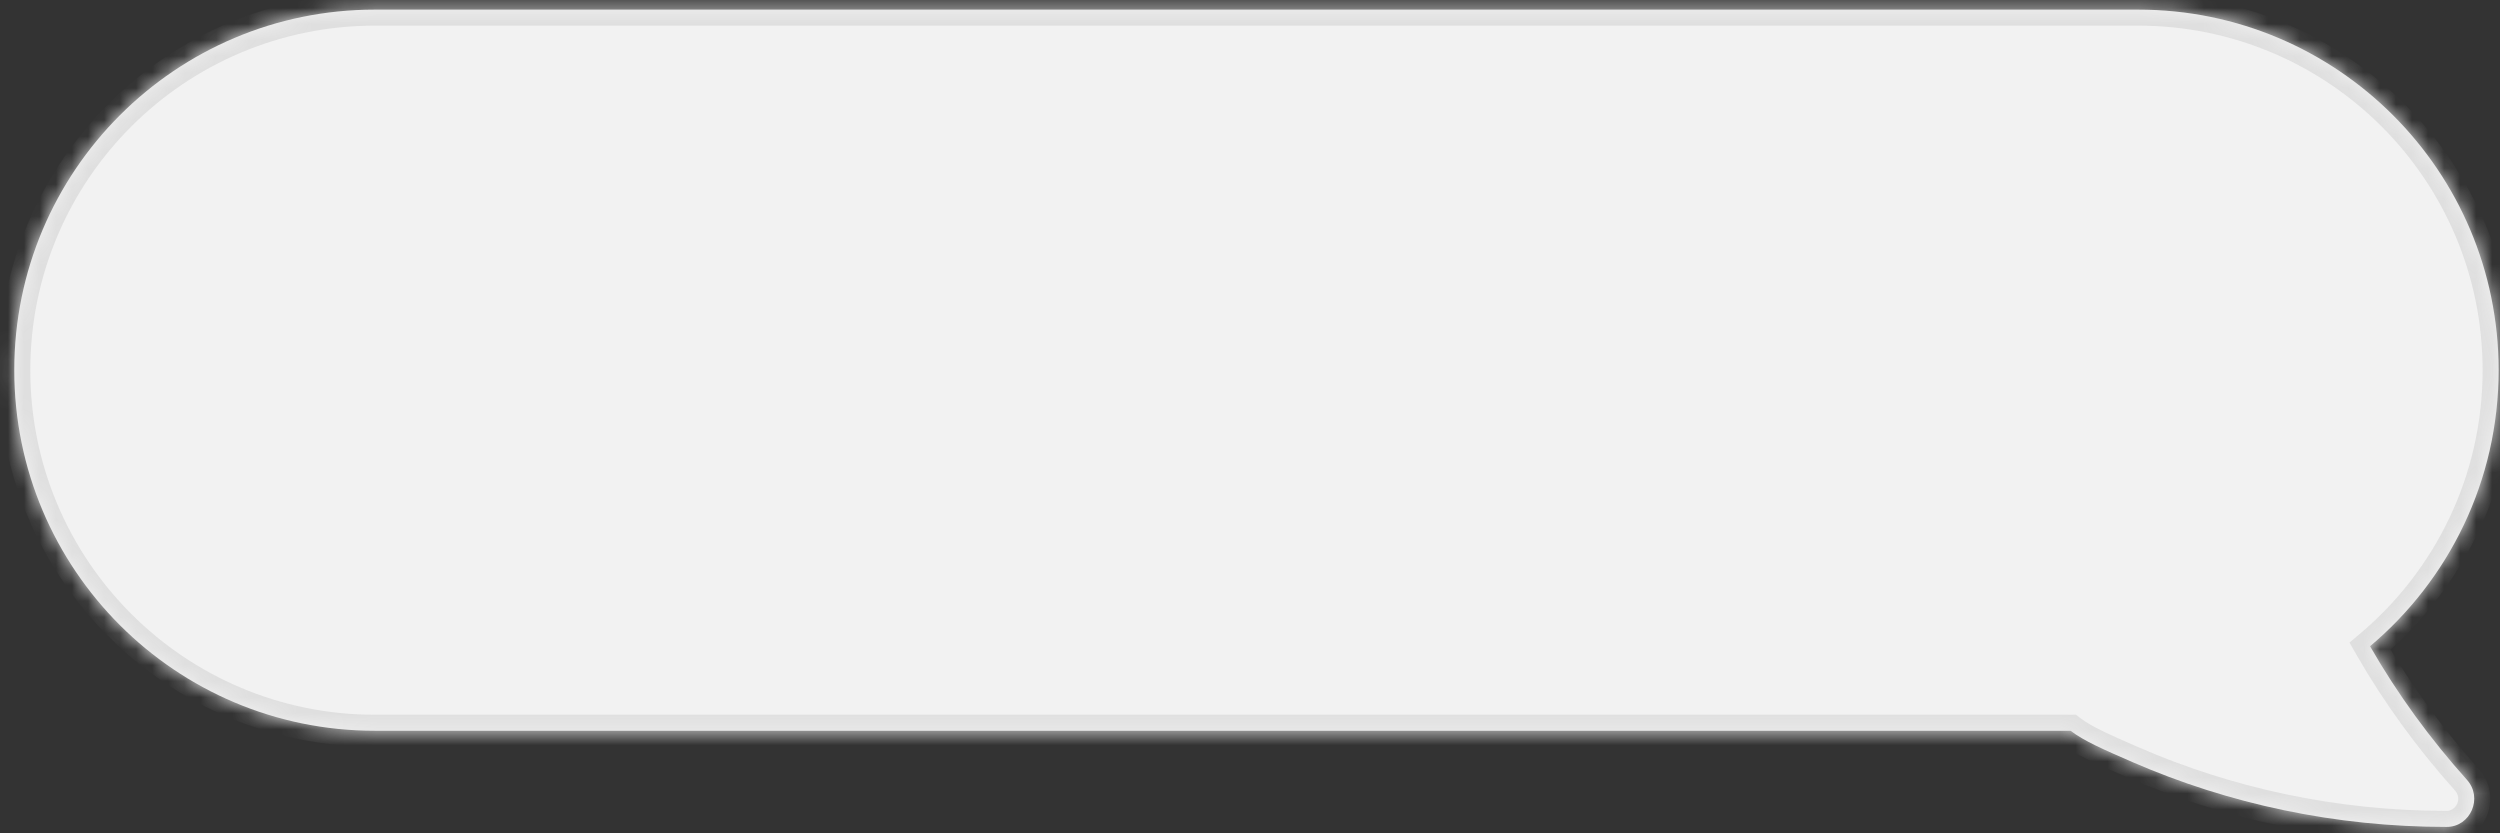 <svg width="156" height="52" viewBox="0 0 156 52" fill="none" xmlns="http://www.w3.org/2000/svg">
<rect x="0" y="0" width="156" height="52" fill="#333333" stroke="none"/>
<mask id="path-1-inside-1_2054_2734" fill="white">
<path fill-rule="evenodd" clip-rule="evenodd" d="M23.391 0.6C10.965 0.6 0.891 10.673 0.891 23.1C0.89 35.526 10.964 45.6 23.39 45.6H129.206C130.033 46.235 131.266 46.771 133.059 47.552C139.066 50.164 145.699 51.6 152.673 51.6C154.158 51.6 154.958 49.786 153.93 48.653C151.66 46.121 149.611 43.327 147.891 40.325C152.797 36.197 155.915 30.012 155.915 23.1C155.915 10.673 145.842 0.6 133.415 0.6L23.391 0.6Z"/>
</mask>
<path fill-rule="evenodd" clip-rule="evenodd" d="M23.391 0.6C10.965 0.6 0.891 10.673 0.891 23.1C0.89 35.526 10.964 45.6 23.39 45.6H129.206C130.033 46.235 131.266 46.771 133.059 47.552C139.066 50.164 145.699 51.6 152.673 51.6C154.158 51.6 154.958 49.786 153.93 48.653C151.66 46.121 149.611 43.327 147.891 40.325C152.797 36.197 155.915 30.012 155.915 23.1C155.915 10.673 145.842 0.6 133.415 0.6L23.391 0.6Z" fill="#F2F2F2"/>
<path d="M0.891 23.1L-0.109 23.1L0.891 23.1ZM23.391 0.6V-0.4V0.6ZM129.206 45.6L129.815 44.807L129.546 44.6H129.206V45.6ZM133.059 47.552L132.661 48.469L132.661 48.469L133.059 47.552ZM153.93 48.653L153.185 49.32L153.189 49.325L153.93 48.653ZM147.891 40.325L147.247 39.559L146.608 40.097L147.023 40.822L147.891 40.325ZM155.915 23.1L156.915 23.1L156.915 23.1L155.915 23.1ZM133.415 0.6V1.6V0.6ZM1.891 23.1C1.891 11.226 11.517 1.6 23.391 1.6V-0.4C10.412 -0.4 -0.109 10.121 -0.109 23.1L1.891 23.1ZM23.39 44.6C11.516 44.6 1.89 34.974 1.891 23.1L-0.109 23.1C-0.11 36.078 10.412 46.6 23.39 46.6V44.6ZM129.206 44.6H23.39V46.6H129.206V44.6ZM128.597 46.393C129.545 47.121 130.918 47.711 132.661 48.469L133.458 46.635C131.614 45.832 130.521 45.349 129.815 44.807L128.597 46.393ZM132.661 48.469C138.792 51.136 145.561 52.6 152.673 52.6V50.6C145.838 50.6 139.34 49.193 133.458 46.635L132.661 48.469ZM152.673 52.6C155.056 52.6 156.261 49.735 154.67 47.981L153.189 49.325C153.654 49.838 153.261 50.6 152.673 50.6V52.6ZM154.674 47.986C152.449 45.502 150.442 42.765 148.759 39.828L147.023 40.822C148.78 43.888 150.872 46.739 153.185 49.32L154.674 47.986ZM154.915 23.1C154.915 29.705 151.937 35.614 147.247 39.559L148.535 41.09C153.657 36.781 156.915 30.32 156.915 23.1L154.915 23.1ZM133.415 1.6C145.289 1.6 154.915 11.226 154.915 23.1L156.915 23.1C156.915 10.121 146.394 -0.4 133.415 -0.4V1.6ZM23.391 1.6L133.415 1.6L133.415 -0.4L23.391 -0.4L23.391 1.6Z" fill="#DFDFDF" mask="url(#path-1-inside-1_2054_2734)"/>
</svg>
